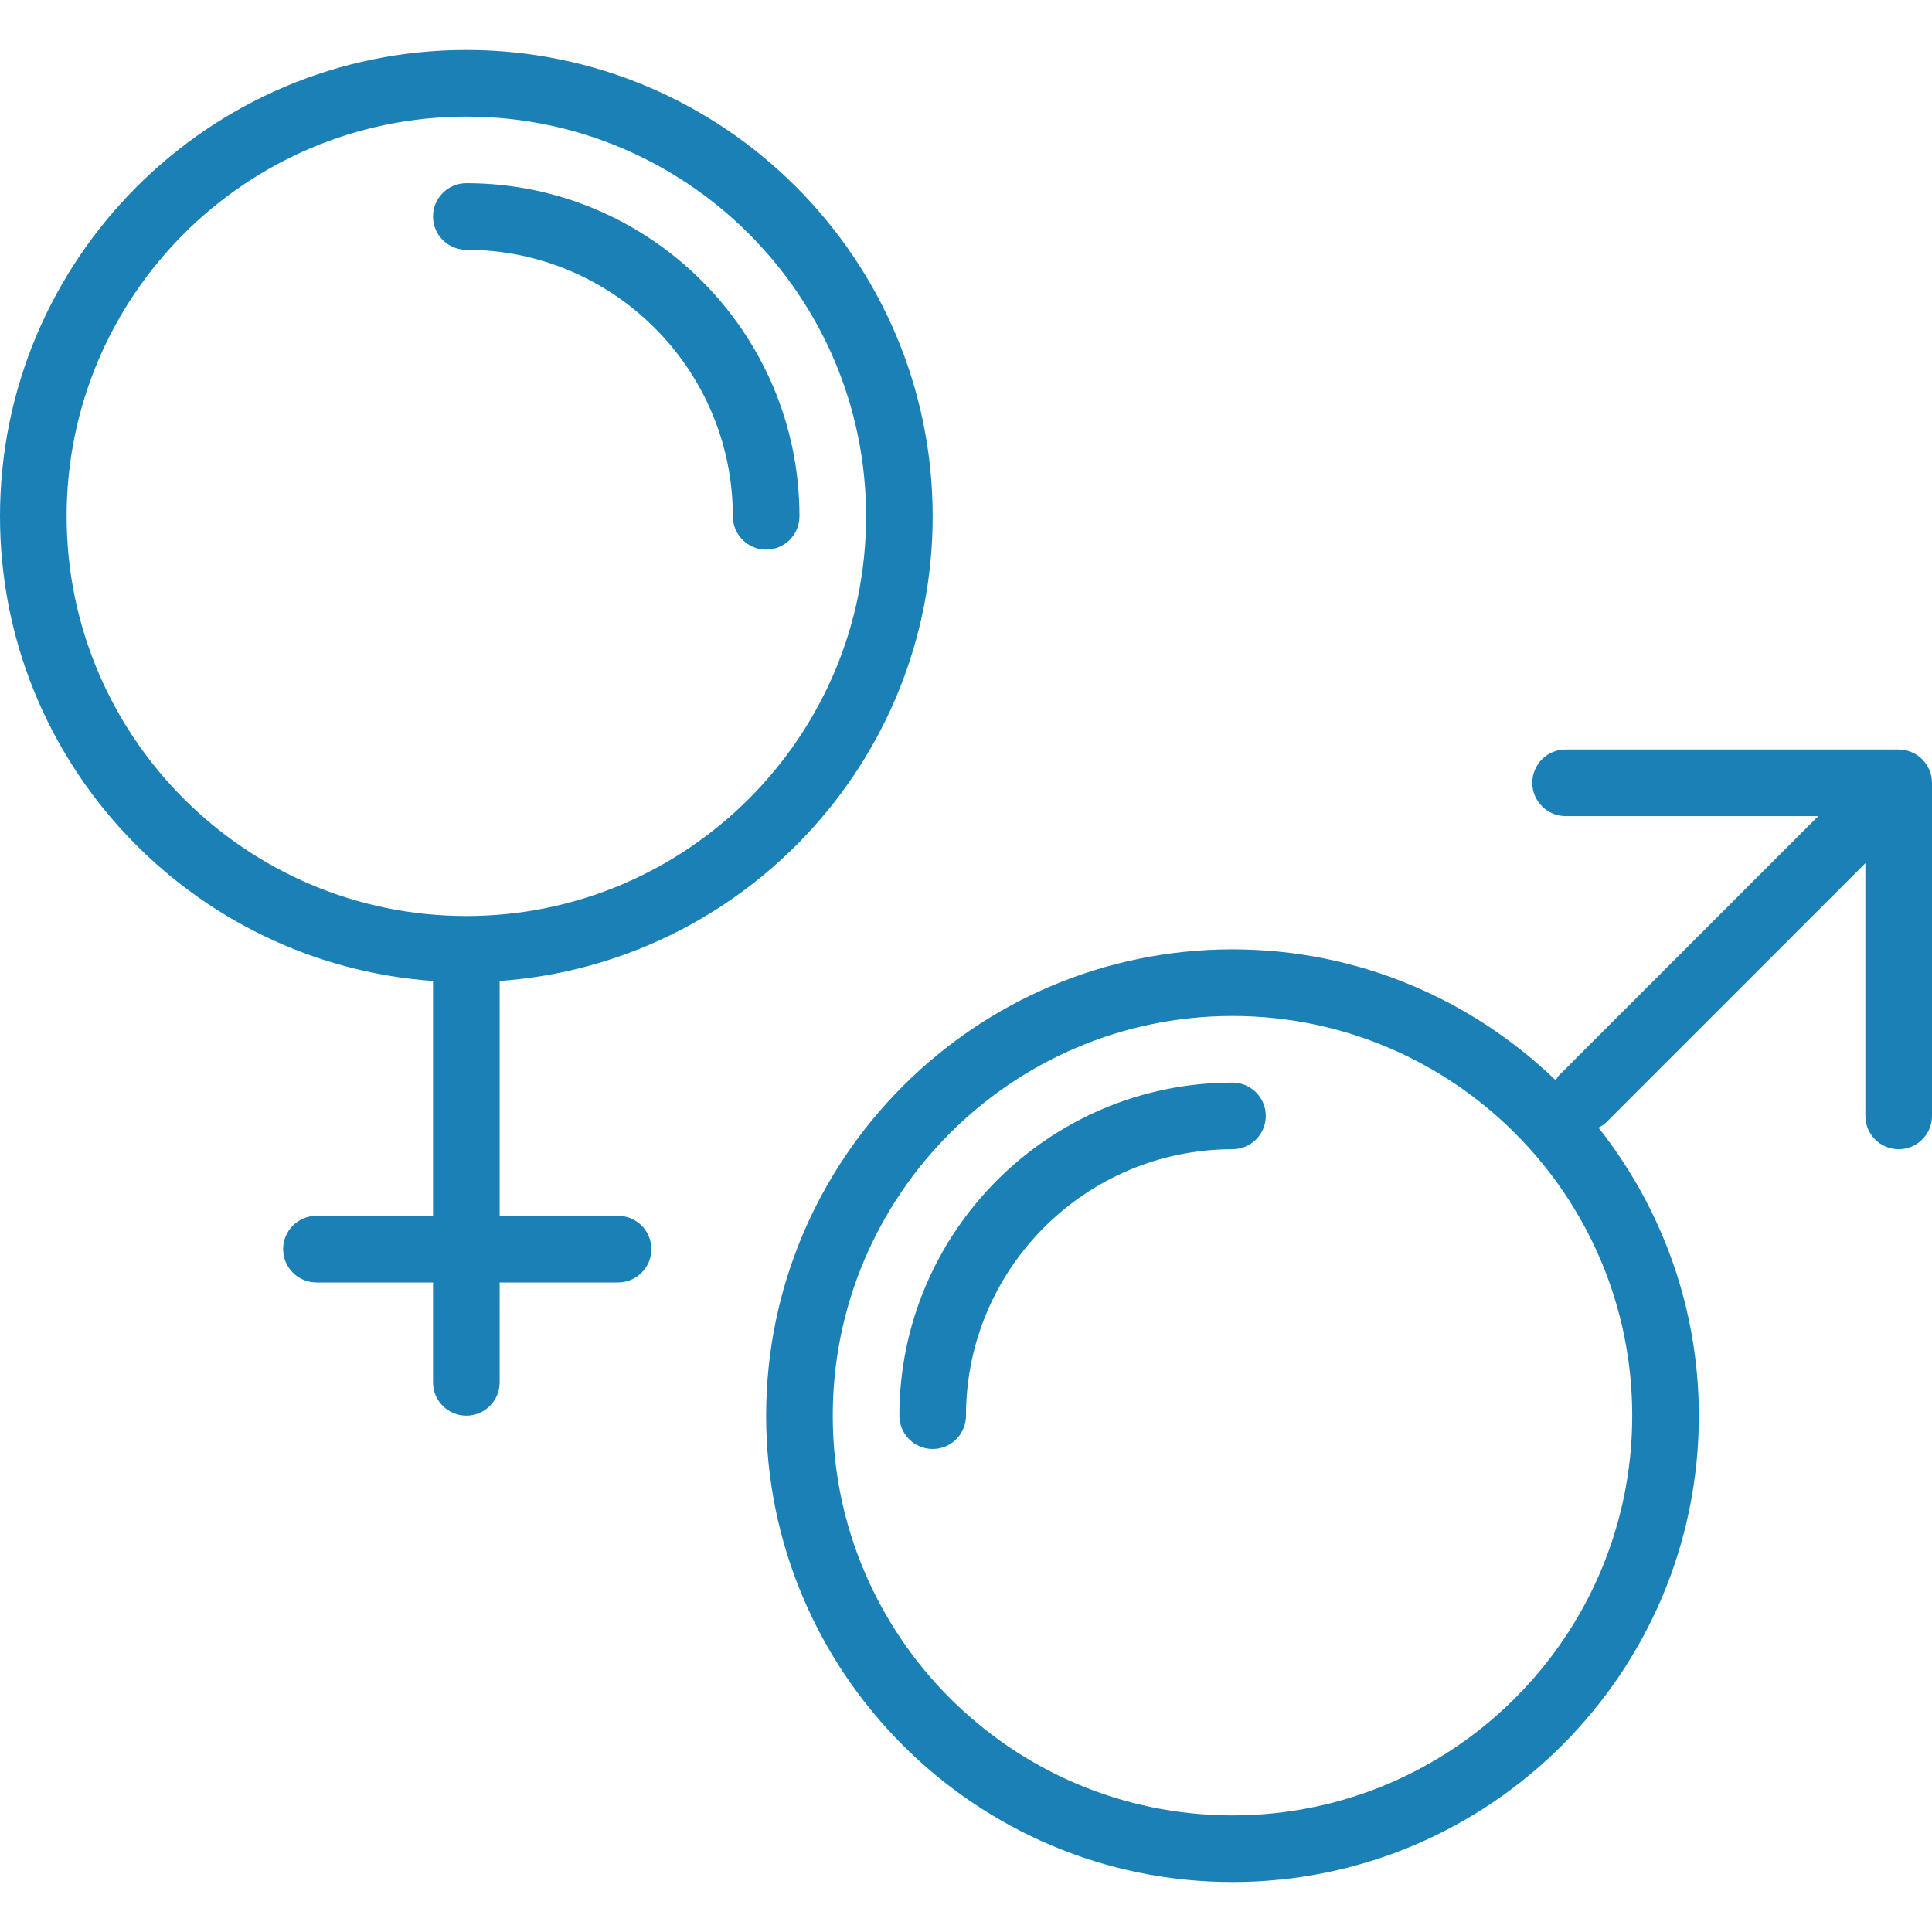 <svg width="60" height="60" viewBox="0 0 60 60" fill="none" xmlns="http://www.w3.org/2000/svg">
<g clip-path="url(#clip0_9012_1098)">
<path d="M38.276 33.621C32.572 33.621 27.931 38.261 27.931 43.965C27.931 44.537 28.394 45 28.965 45C29.537 45 30 44.537 30 43.965C30 39.402 33.713 35.69 38.276 35.69C38.847 35.69 39.31 35.227 39.31 34.655C39.31 34.084 38.847 33.621 38.276 33.621Z" fill="#1A80B6"/>
<path d="M24.828 16.034C24.828 10.33 20.187 5.689 14.483 5.689C13.911 5.689 13.448 6.153 13.448 6.724C13.448 7.295 13.911 7.758 14.483 7.758C19.046 7.758 22.759 11.471 22.759 16.034C22.759 16.605 23.222 17.069 23.793 17.069C24.364 17.069 24.828 16.605 24.828 16.034Z" fill="#1A80B6"/>
<path d="M59.92 23.915C59.815 23.662 59.614 23.461 59.361 23.356C59.235 23.303 59.101 23.276 58.966 23.276H48.621C48.05 23.276 47.587 23.739 47.587 24.31C47.587 24.881 48.05 25.345 48.621 25.345H56.468L48.407 33.406C48.365 33.448 48.346 33.501 48.313 33.548C45.707 31.037 42.173 29.483 38.276 29.483C30.29 29.483 23.793 35.98 23.793 43.966C23.793 51.952 30.29 58.448 38.276 58.448C46.262 58.448 52.759 51.952 52.759 43.966C52.759 40.589 51.588 37.486 49.643 35.02C49.722 34.975 49.803 34.936 49.87 34.869L57.931 26.808V34.655C57.931 35.227 58.394 35.69 58.966 35.69C59.537 35.69 60 35.227 60 34.655V24.311C60 24.176 59.973 24.041 59.92 23.915ZM50.69 43.966C50.69 50.81 45.121 56.379 38.276 56.379C31.431 56.379 25.862 50.81 25.862 43.966C25.862 37.121 31.431 31.552 38.276 31.552C45.121 31.552 50.69 37.121 50.69 43.966Z" fill="#1A80B6"/>
<path d="M19.195 37.759H15.517V30.465C23.02 29.931 28.965 23.671 28.965 16.034C28.965 8.048 22.469 1.552 14.483 1.552C6.497 1.552 0 8.049 0 16.034C0 23.671 5.945 29.931 13.448 30.465V37.759H9.828C9.256 37.759 8.793 38.222 8.793 38.793C8.793 39.364 9.256 39.828 9.828 39.828H13.448V42.931C13.448 43.502 13.911 43.965 14.483 43.965C15.054 43.965 15.517 43.502 15.517 42.931V39.828H19.195C19.766 39.828 20.229 39.364 20.229 38.793C20.229 38.222 19.766 37.759 19.195 37.759ZM14.483 28.448C7.638 28.448 2.069 22.879 2.069 16.034C2.069 9.19 7.638 3.621 14.483 3.621C21.328 3.621 26.897 9.19 26.897 16.034C26.897 22.879 21.328 28.448 14.483 28.448Z" fill="#1A80B6"/>
</g>
<defs>
<clipPath id="clip0_9012_1098">
<rect width="60" height="60" fill="white"/>
</clipPath>
</defs>
</svg>
